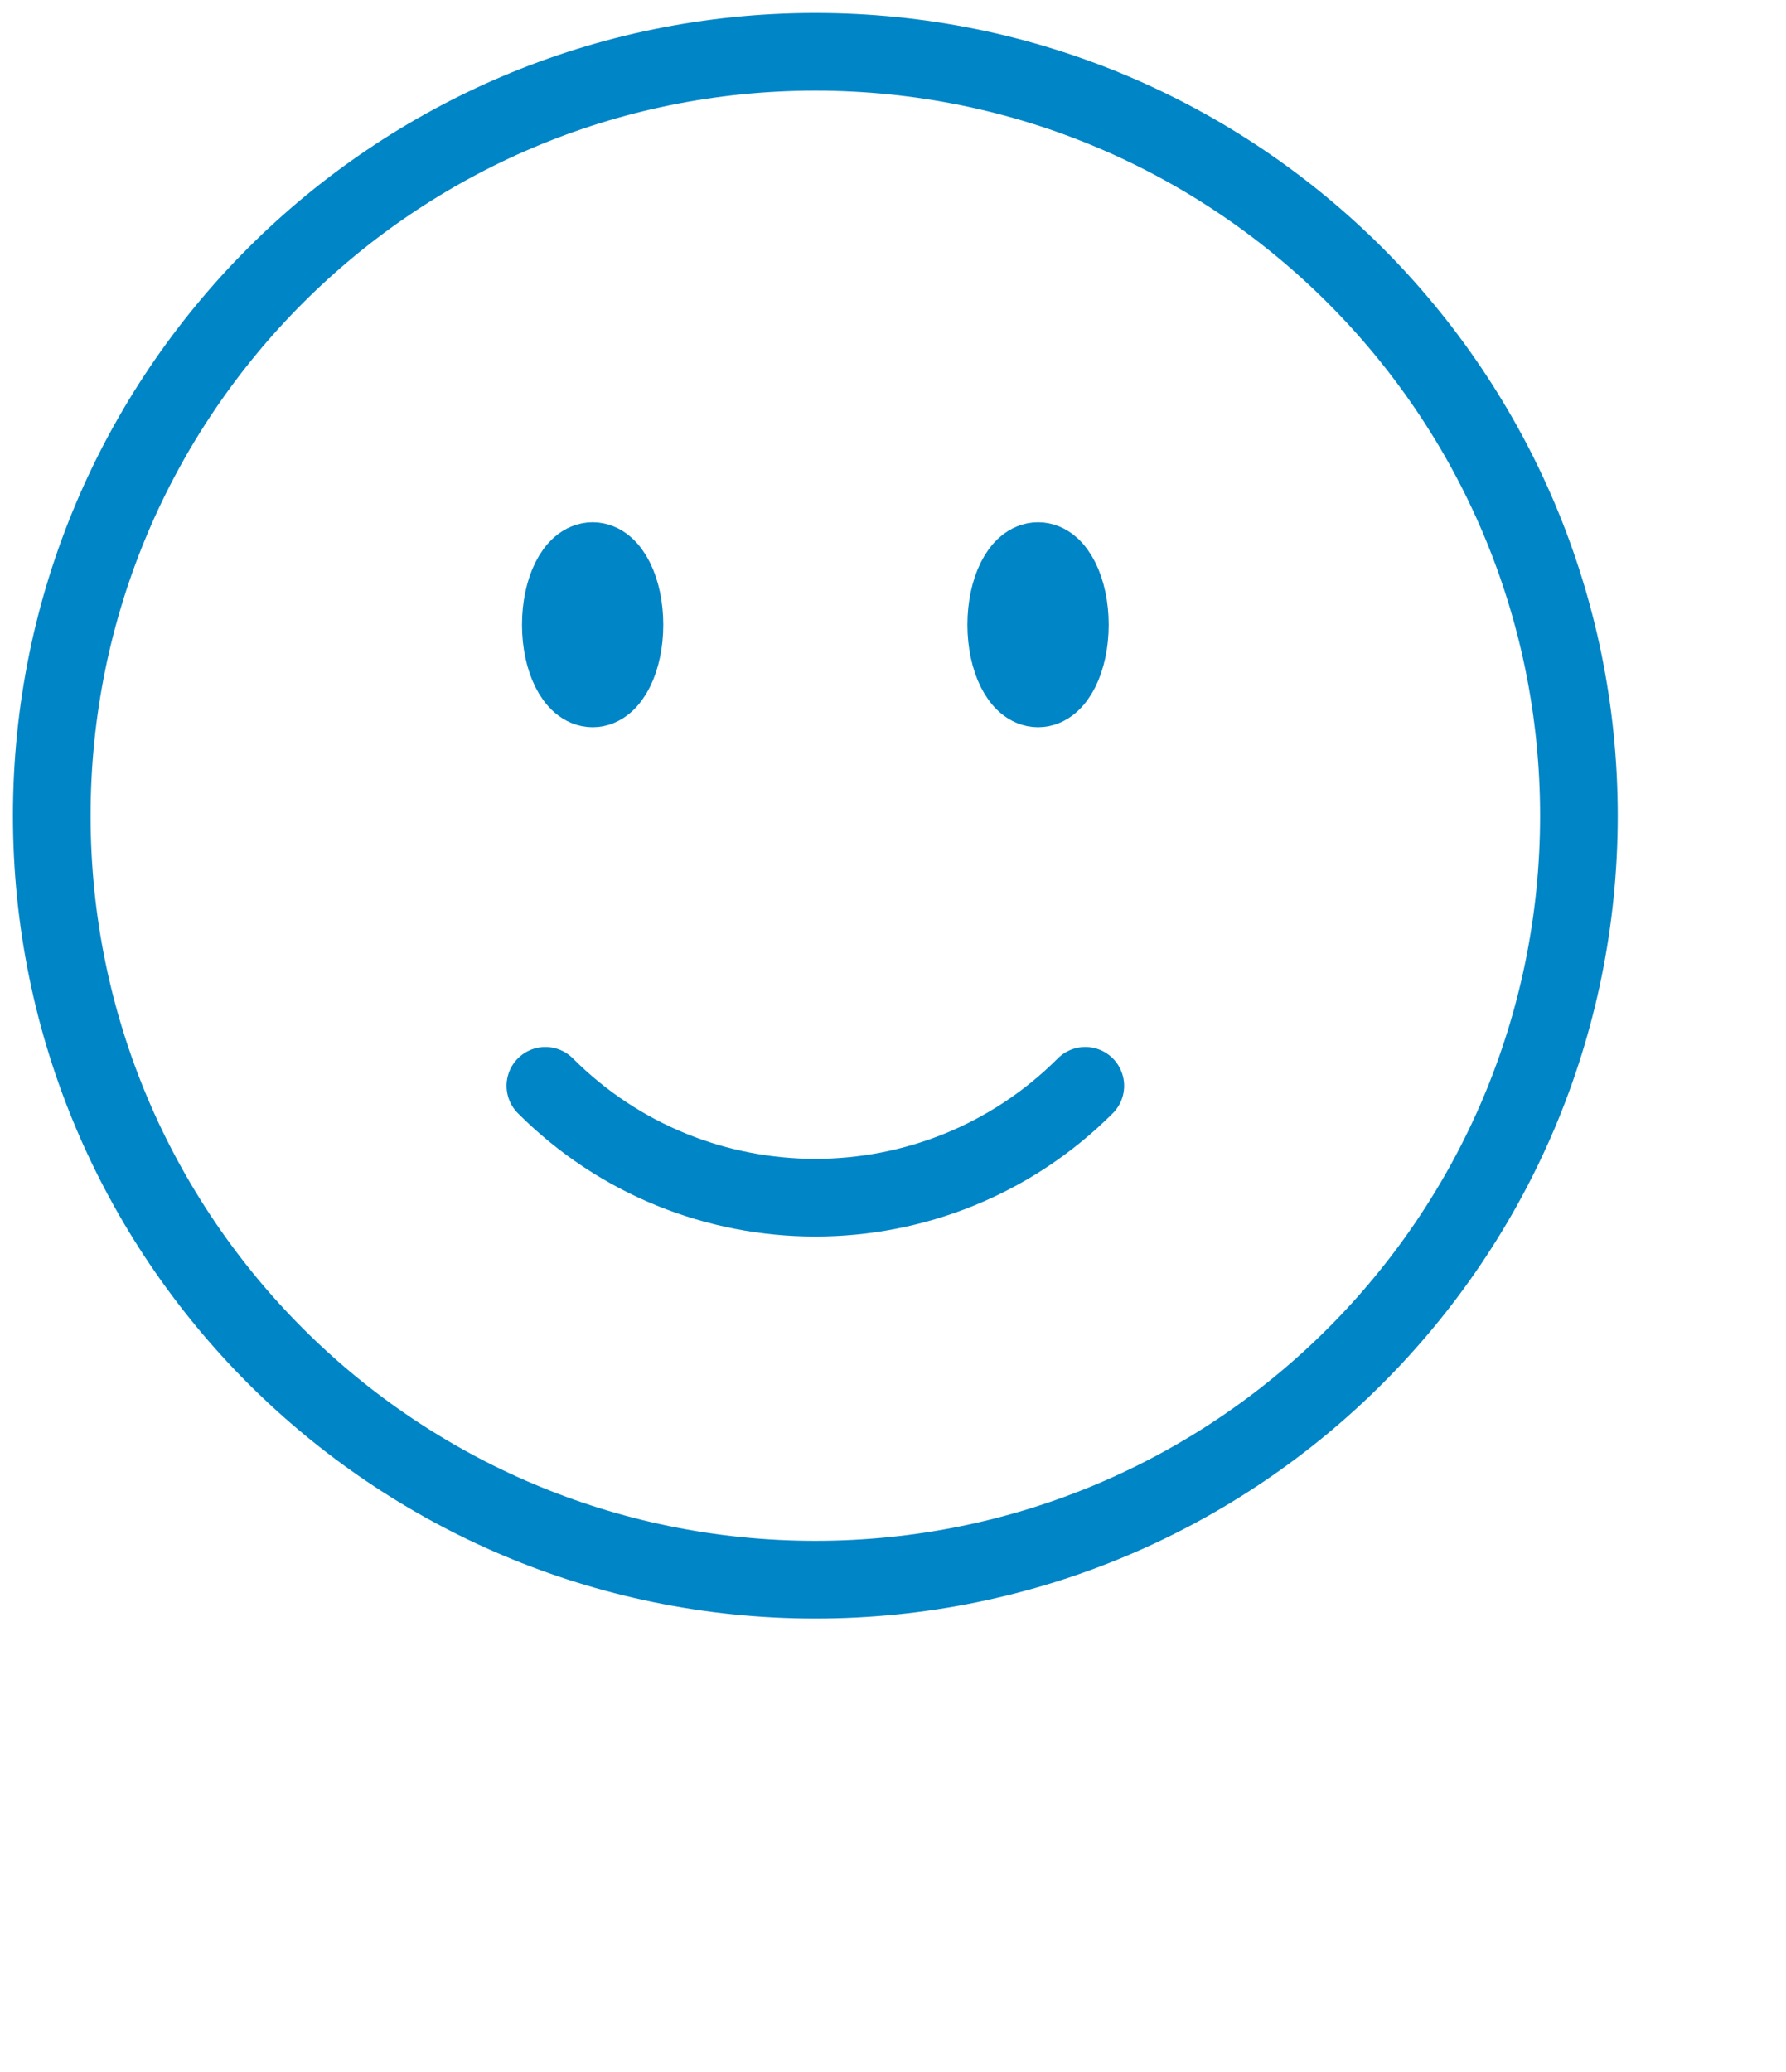 <?xml version="1.0" encoding="utf-8"?>
<svg xmlns="http://www.w3.org/2000/svg" width="69" height="80" viewBox="0 0 69 80" fill="none">
<path d="M41.93 41.93C36.17 47.69 26.83 47.69 21.07 41.93M61 31.5C61 47.792 47.792 61 31.5 61C15.208 61 2 47.792 2 31.5C2 15.208 15.208 2 31.5 2C47.792 2 61 15.208 61 31.5ZM24.125 24.125C24.125 25.483 23.575 26.583 22.896 26.583C22.217 26.583 21.667 25.483 21.667 24.125C21.667 22.767 22.217 21.667 22.896 21.667C23.575 21.667 24.125 22.767 24.125 24.125ZM22.896 24.125H22.92V24.174H22.896V24.125ZM41.333 24.125C41.333 25.483 40.783 26.583 40.104 26.583C39.425 26.583 38.875 25.483 38.875 24.125C38.875 22.767 39.425 21.667 40.104 21.667C40.783 21.667 41.333 22.767 41.333 24.125ZM40.104 24.125H40.129V24.174H40.104V24.125Z" stroke="#0085C7" stroke-width="3" stroke-linecap="round" stroke-linejoin="round"/>
</svg>
